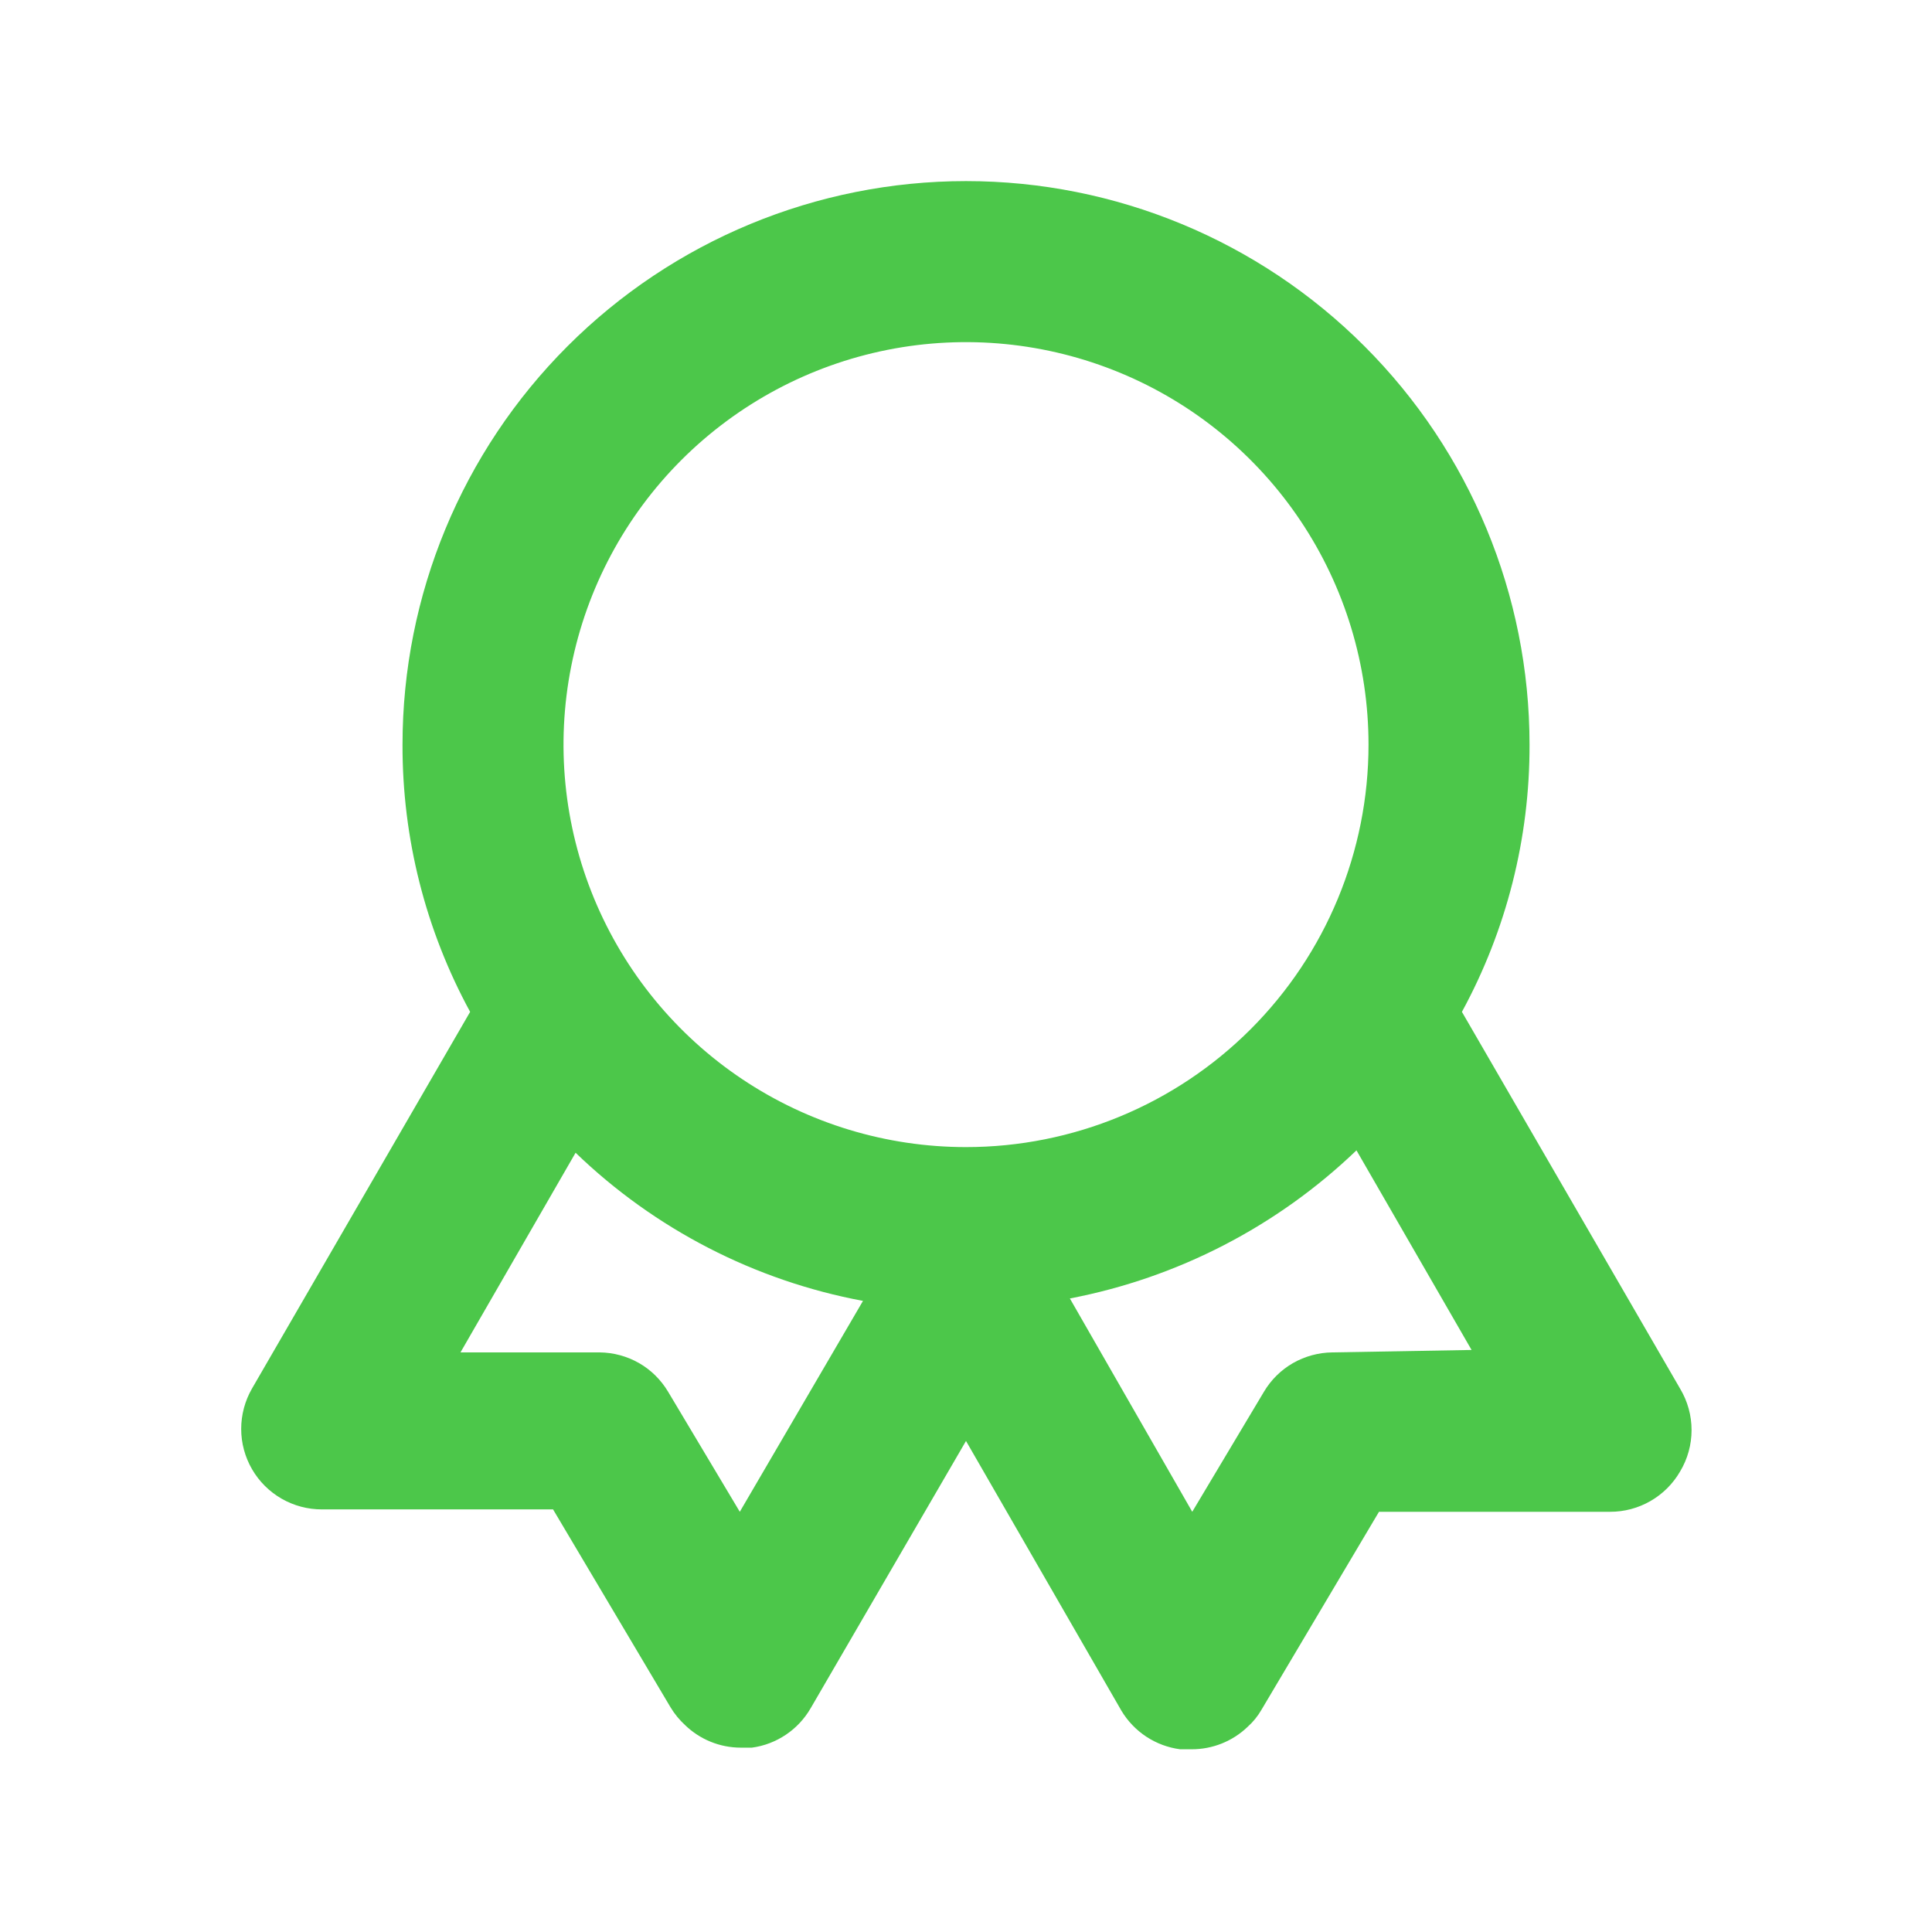 <svg width="38" height="38" viewBox="0 0 38 38" fill="none" xmlns="http://www.w3.org/2000/svg">
<g id="uil:award">
<path style="fill:#4CC74A;" id="Vector" d="M33.045 27.312L28.754 19.902C29.632 18.29 30.089 16.482 30.084 14.646C30.084 11.706 28.916 8.887 26.837 6.809C24.759 4.73 21.94 3.562 19 3.562C16.061 3.562 13.242 4.73 11.163 6.809C9.085 8.887 7.917 11.706 7.917 14.646C7.912 16.482 8.369 18.29 9.247 19.902L4.956 27.312C4.817 27.554 4.744 27.827 4.744 28.106C4.744 28.384 4.818 28.658 4.958 28.899C5.098 29.14 5.298 29.339 5.54 29.478C5.781 29.616 6.055 29.689 6.334 29.688H10.878L13.19 33.583C13.268 33.712 13.364 33.829 13.475 33.931C13.768 34.214 14.159 34.373 14.567 34.374H14.789C15.028 34.342 15.256 34.255 15.457 34.12C15.657 33.986 15.824 33.807 15.945 33.598L19 28.342L22.056 33.646C22.179 33.852 22.347 34.027 22.547 34.159C22.747 34.29 22.974 34.375 23.212 34.406H23.434C23.847 34.408 24.245 34.249 24.542 33.962C24.649 33.866 24.739 33.754 24.811 33.63L27.123 29.735H31.667C31.946 29.736 32.22 29.663 32.462 29.524C32.704 29.385 32.905 29.185 33.045 28.943C33.193 28.697 33.271 28.415 33.271 28.128C33.271 27.841 33.193 27.559 33.045 27.312ZM14.551 29.735L13.142 27.376C13.003 27.142 12.807 26.947 12.571 26.811C12.335 26.676 12.068 26.603 11.796 26.6H9.057L11.321 22.673C12.88 24.176 14.845 25.189 16.974 25.587L14.551 29.735ZM19 22.562C17.435 22.562 15.904 22.098 14.602 21.228C13.3 20.358 12.286 19.122 11.686 17.675C11.087 16.229 10.93 14.637 11.236 13.101C11.541 11.566 12.295 10.155 13.402 9.048C14.51 7.941 15.92 7.187 17.456 6.881C18.992 6.576 20.583 6.733 22.03 7.332C23.477 7.931 24.713 8.946 25.583 10.248C26.453 11.55 26.917 13.08 26.917 14.646C26.917 16.745 26.083 18.759 24.598 20.244C23.114 21.728 21.1 22.562 19 22.562ZM26.205 26.6C25.933 26.603 25.666 26.676 25.43 26.811C25.194 26.947 24.997 27.142 24.859 27.376L23.45 29.735L21.043 25.539C23.164 25.133 25.122 24.121 26.68 22.626L28.944 26.552L26.205 26.6Z" fill="#BD7262"/>
</g>
</svg>
